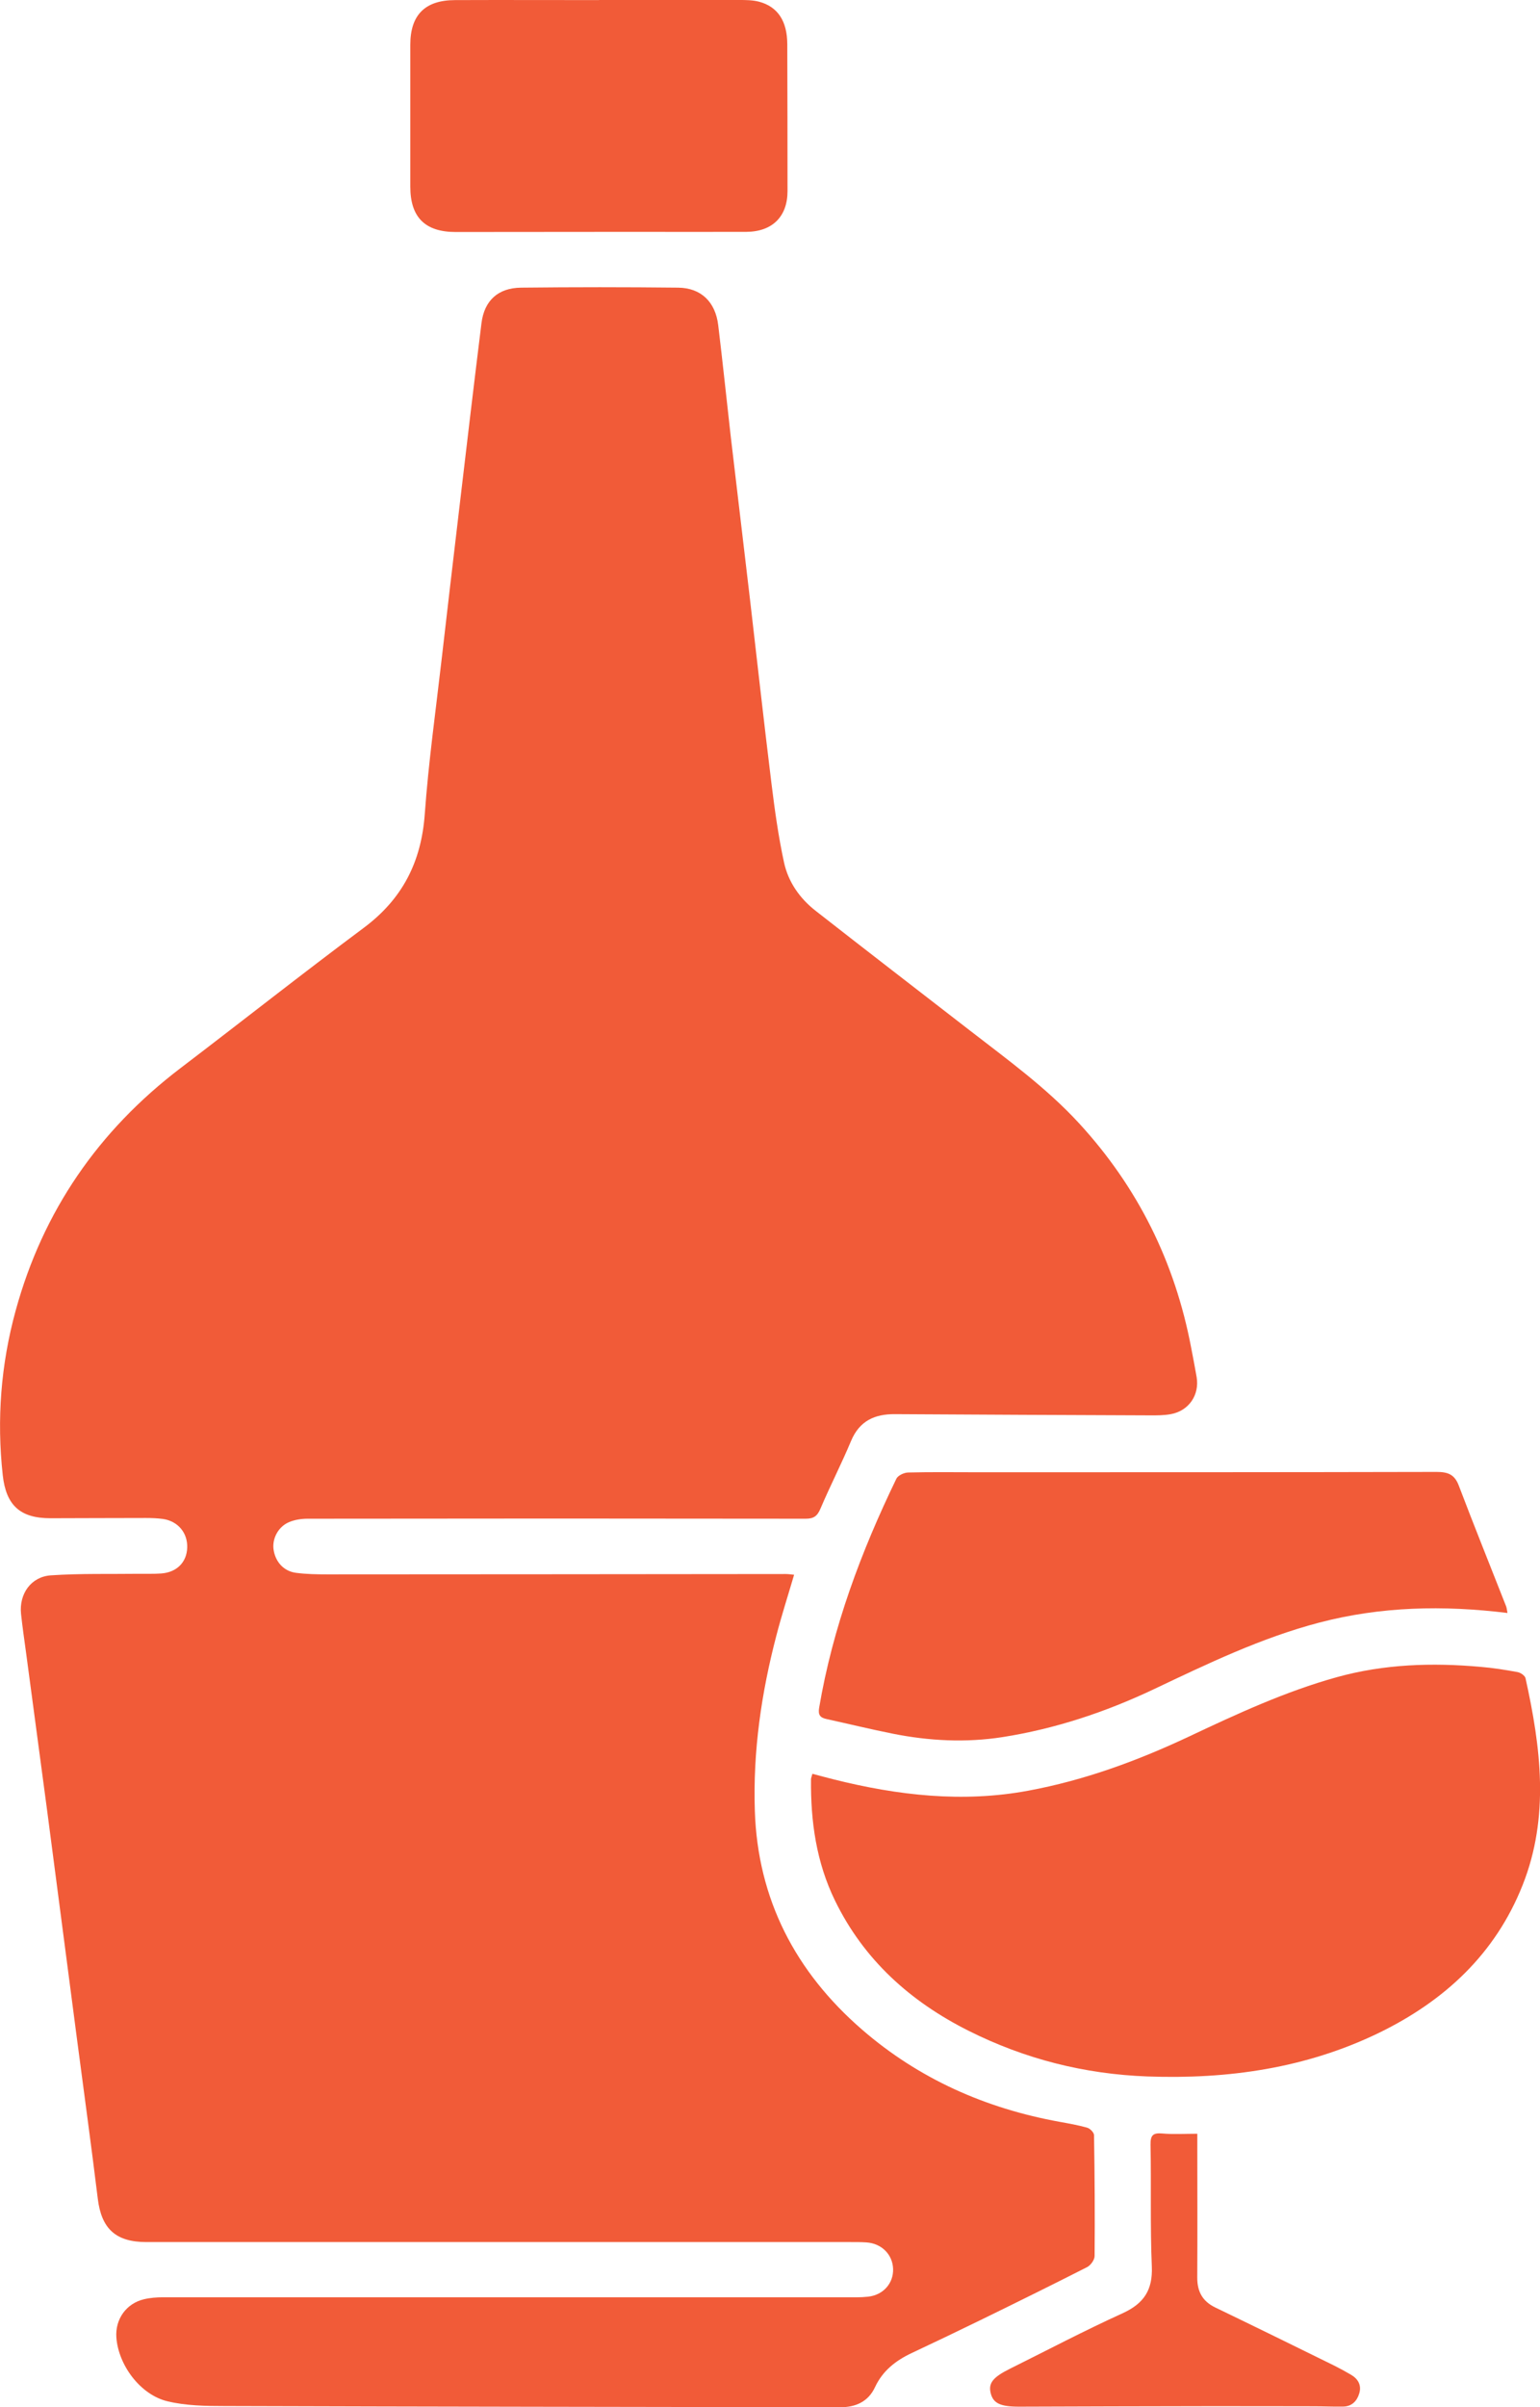 <svg width="32" height="50" viewBox="0 0 32 50" fill="none" xmlns="http://www.w3.org/2000/svg">
<g clip-path="url(#clip0_0_406)">
<path d="M16.5 32.713C16.373 33.145 16.241 33.555 16.133 33.971C15.82 35.165 15.644 36.379 15.685 37.613C15.744 39.452 16.53 40.96 17.914 42.159C19.094 43.181 20.477 43.794 22.016 44.073C22.209 44.108 22.403 44.142 22.591 44.195C22.65 44.212 22.731 44.294 22.733 44.348C22.747 45.186 22.752 46.022 22.745 46.86C22.745 46.941 22.662 47.055 22.588 47.092C21.852 47.466 21.11 47.832 20.367 48.195C19.895 48.425 19.422 48.652 18.947 48.875C18.614 49.031 18.341 49.243 18.181 49.587C18.042 49.884 17.784 50.002 17.46 50.002C13.196 49.995 8.933 49.99 4.668 49.977C4.273 49.977 3.863 49.97 3.483 49.879C2.916 49.745 2.46 49.127 2.418 48.553C2.391 48.175 2.622 47.846 2.991 47.759C3.119 47.728 3.255 47.718 3.387 47.718C8.115 47.718 12.842 47.718 17.57 47.718C17.724 47.718 17.88 47.723 18.034 47.706C18.352 47.673 18.566 47.429 18.558 47.131C18.549 46.83 18.321 46.6 18.005 46.578C17.887 46.57 17.767 46.571 17.646 46.571C12.778 46.571 7.91 46.571 3.042 46.571C2.404 46.571 2.108 46.293 2.032 45.671C1.895 44.55 1.74 43.431 1.594 42.311C1.39 40.743 1.185 39.173 0.979 37.605C0.833 36.507 0.686 35.407 0.539 34.309C0.503 34.047 0.465 33.783 0.437 33.521C0.395 33.106 0.645 32.749 1.06 32.722C1.669 32.681 2.281 32.698 2.891 32.69C3.045 32.688 3.201 32.695 3.354 32.683C3.676 32.658 3.88 32.448 3.89 32.148C3.901 31.84 3.698 31.597 3.387 31.551C3.268 31.535 3.148 31.531 3.03 31.531C2.369 31.531 1.709 31.535 1.048 31.536C0.419 31.536 0.126 31.268 0.057 30.641C-0.07 29.484 0.018 28.341 0.326 27.221C0.891 25.159 2.044 23.486 3.75 22.187C5.02 21.22 6.275 20.229 7.555 19.275C8.361 18.676 8.754 17.905 8.826 16.913C8.904 15.828 9.056 14.75 9.18 13.668C9.296 12.651 9.417 11.632 9.537 10.614C9.691 9.313 9.843 8.01 10.005 6.71C10.064 6.243 10.35 5.98 10.827 5.975C11.916 5.963 13.005 5.963 14.094 5.975C14.569 5.981 14.867 6.274 14.924 6.755C15.017 7.523 15.097 8.294 15.184 9.063C15.316 10.191 15.452 11.319 15.584 12.448C15.732 13.722 15.873 14.997 16.03 16.27C16.098 16.822 16.174 17.374 16.292 17.917C16.38 18.32 16.618 18.661 16.947 18.918C18.01 19.75 19.082 20.575 20.151 21.403C20.937 22.012 21.744 22.595 22.422 23.332C23.646 24.664 24.414 26.218 24.75 27.987C24.789 28.191 24.83 28.396 24.865 28.603C24.928 28.976 24.703 29.305 24.329 29.374C24.186 29.4 24.037 29.4 23.89 29.399C22.126 29.392 20.364 29.385 18.6 29.374C18.174 29.37 17.86 29.513 17.685 29.929C17.486 30.405 17.249 30.865 17.048 31.338C16.982 31.493 16.908 31.546 16.74 31.546C13.291 31.541 9.841 31.541 6.391 31.546C6.261 31.546 6.123 31.567 6.006 31.617C5.783 31.711 5.656 31.954 5.683 32.176C5.717 32.436 5.891 32.636 6.151 32.67C6.366 32.698 6.584 32.702 6.802 32.702C9.978 32.702 13.152 32.697 16.328 32.695C16.38 32.695 16.434 32.703 16.502 32.71L16.5 32.713Z" fill="#F15B38"/>
<path d="M16.881 36.844C17.04 36.886 17.18 36.925 17.322 36.96C18.655 37.294 20.004 37.449 21.367 37.195C22.53 36.98 23.634 36.575 24.703 36.072C25.703 35.6 26.707 35.135 27.779 34.837C28.762 34.565 29.758 34.533 30.764 34.623C31.022 34.644 31.279 34.685 31.535 34.732C31.597 34.743 31.687 34.806 31.699 34.858C32.017 36.295 32.203 37.736 31.638 39.158C31.071 40.587 30.016 41.562 28.652 42.226C27.135 42.961 25.52 43.191 23.844 43.131C22.53 43.082 21.294 42.768 20.126 42.182C18.915 41.574 17.951 40.709 17.351 39.479C16.962 38.681 16.843 37.833 16.852 36.958C16.852 36.931 16.866 36.904 16.881 36.844Z" fill="#F15B38"/>
<path d="M31.324 33.504C29.988 33.34 28.694 33.368 27.412 33.704C26.203 34.021 25.087 34.56 23.968 35.091C22.967 35.564 21.927 35.91 20.833 36.082C20.07 36.201 19.306 36.162 18.55 36.011C18.09 35.919 17.634 35.808 17.175 35.707C17.042 35.679 16.996 35.621 17.021 35.474C17.304 33.803 17.89 32.235 18.626 30.715C18.66 30.646 18.787 30.587 18.873 30.586C19.35 30.574 19.828 30.581 20.305 30.581C23.488 30.581 26.67 30.581 29.852 30.574C30.086 30.574 30.224 30.626 30.311 30.854C30.63 31.694 30.967 32.527 31.295 33.363C31.31 33.4 31.312 33.442 31.324 33.504Z" fill="#F15B38"/>
<path d="M12.446 0C13.415 0 14.384 0 15.353 0C15.493 0 15.637 0 15.771 0.035C16.161 0.138 16.357 0.438 16.359 0.915C16.362 1.933 16.364 2.952 16.364 3.97C16.364 4.498 16.049 4.812 15.51 4.816C14.717 4.819 13.924 4.816 13.131 4.816C11.91 4.816 10.687 4.817 9.467 4.819C8.834 4.819 8.526 4.514 8.526 3.879C8.526 2.895 8.526 1.913 8.526 0.929C8.526 0.311 8.831 0.003 9.456 0.002C10.454 -0.002 11.45 0.002 12.448 0.002L12.446 0Z" fill="#F15B38"/>
<path d="M24.879 44.319V44.571C24.879 45.485 24.883 46.398 24.878 47.312C24.878 47.601 24.988 47.802 25.253 47.93C26.078 48.328 26.902 48.732 27.724 49.137C27.842 49.196 27.959 49.26 28.073 49.327C28.222 49.414 28.295 49.547 28.244 49.715C28.197 49.873 28.09 49.985 27.911 49.988C27.708 49.992 27.505 49.982 27.302 49.982C26.552 49.982 25.801 49.978 25.048 49.98C23.756 49.982 22.465 49.985 21.173 49.99C20.789 49.99 20.638 49.921 20.586 49.71C20.535 49.501 20.63 49.379 20.988 49.201C21.765 48.815 22.534 48.41 23.324 48.051C23.767 47.849 23.954 47.57 23.934 47.08C23.898 46.237 23.924 45.392 23.907 44.55C23.904 44.345 23.963 44.299 24.157 44.316C24.386 44.336 24.619 44.321 24.879 44.321V44.319Z" fill="#F15B38"/>
</g>
<defs>
<clipPath id="clip0_0_406">
<rect width="32" height="50" fill="white"/>
</clipPath>
</defs>
</svg>
